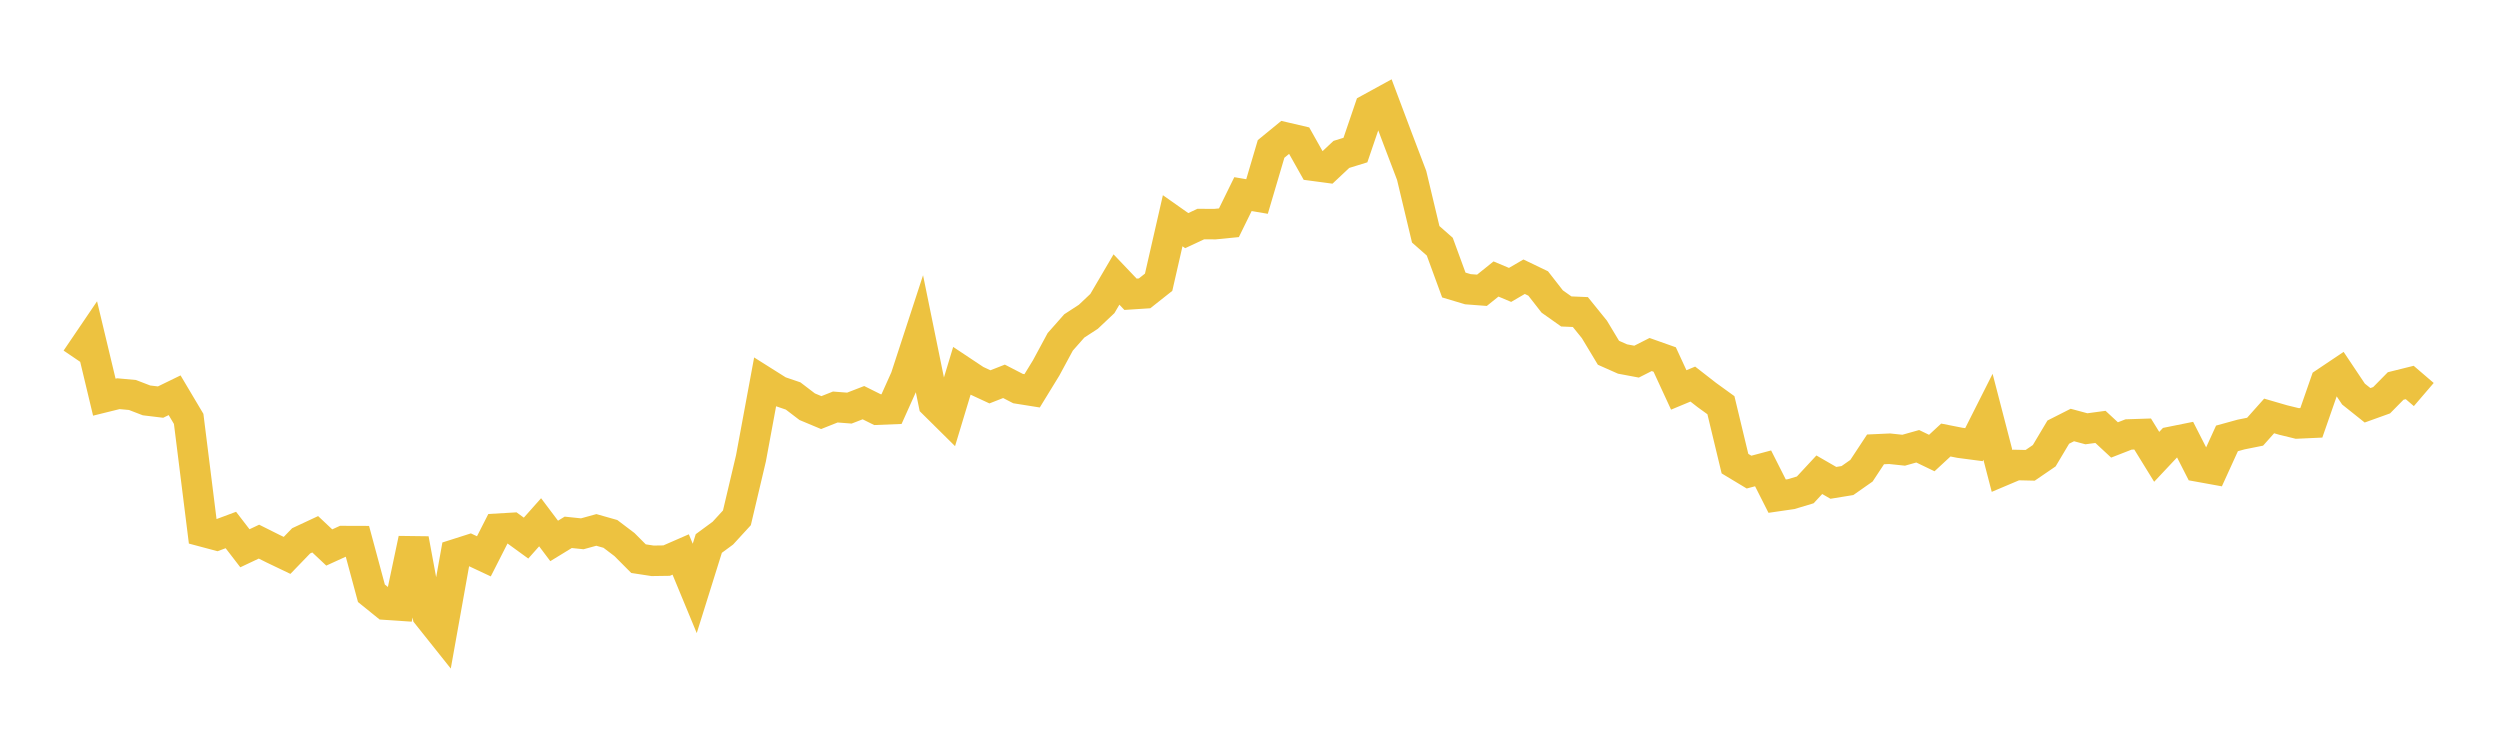 <svg width="164" height="48" xmlns="http://www.w3.org/2000/svg" xmlns:xlink="http://www.w3.org/1999/xlink"><path fill="none" stroke="rgb(237,194,64)" stroke-width="2" d="M5,23.56L5.922,22.201L6.844,26.055L7.766,25.827L8.689,25.911L9.611,26.266L10.533,26.377L11.455,25.928L12.377,27.48L13.299,34.866L14.222,35.112L15.144,34.768L16.066,35.966L16.988,35.531L17.91,35.992L18.832,36.434L19.754,35.479L20.677,35.048L21.599,35.915L22.521,35.494L23.443,35.497L24.365,38.919L25.287,39.664L26.21,39.726L27.132,35.361L28.054,40.349L28.976,41.506L29.898,36.356L30.82,36.062L31.743,36.495L32.665,34.683L33.587,34.629L34.509,35.299L35.431,34.261L36.353,35.485L37.275,34.921L38.198,35.017L39.12,34.763L40.042,35.024L40.964,35.722L41.886,36.648L42.808,36.789L43.731,36.776L44.653,36.374L45.575,38.601L46.497,35.653L47.419,34.975L48.341,33.97L49.263,30.066L50.186,25.081L51.108,25.662L52.03,25.976L52.952,26.68L53.874,27.066L54.796,26.7L55.719,26.772L56.641,26.415L57.563,26.874L58.485,26.837L59.407,24.784L60.329,21.961L61.251,26.475L62.174,27.388L63.096,24.336L64.018,24.949L64.94,25.377L65.862,25.015L66.784,25.491L67.707,25.638L68.629,24.134L69.551,22.425L70.473,21.381L71.395,20.781L72.317,19.911L73.24,18.336L74.162,19.304L75.084,19.244L76.006,18.514L76.928,14.48L77.85,15.129L78.772,14.698L79.695,14.703L80.617,14.613L81.539,12.734L82.461,12.891L83.383,9.77L84.305,9.016L85.228,9.232L86.15,10.872L87.072,10.995L87.994,10.129L88.916,9.844L89.838,7.138L90.76,6.633L91.683,9.086L92.605,11.509L93.527,15.37L94.449,16.181L95.371,18.697L96.293,18.973L97.216,19.043L98.138,18.302L99.06,18.69L99.982,18.153L100.904,18.596L101.826,19.779L102.749,20.431L103.671,20.47L104.593,21.61L105.515,23.142L106.437,23.551L107.359,23.724L108.281,23.257L109.204,23.584L110.126,25.58L111.048,25.196L111.97,25.914L112.892,26.581L113.814,30.414L114.737,30.97L115.659,30.724L116.581,32.548L117.503,32.414L118.425,32.136L119.347,31.143L120.269,31.675L121.192,31.525L122.114,30.878L123.036,29.479L123.958,29.437L124.88,29.534L125.802,29.275L126.725,29.719L127.647,28.866L128.569,29.048L129.491,29.169L130.413,27.341L131.335,30.894L132.257,30.504L133.18,30.525L134.102,29.895L135.024,28.347L135.946,27.88L136.868,28.128L137.79,28.004L138.713,28.86L139.635,28.501L140.557,28.471L141.479,29.968L142.401,28.988L143.323,28.802L144.246,30.614L145.168,30.781L146.09,28.759L147.012,28.505L147.934,28.32L148.856,27.286L149.778,27.554L150.701,27.779L151.623,27.737L152.545,25.09L153.467,24.472L154.389,25.851L155.311,26.587L156.234,26.255L157.156,25.32L158.078,25.091L159,25.882"></path></svg>